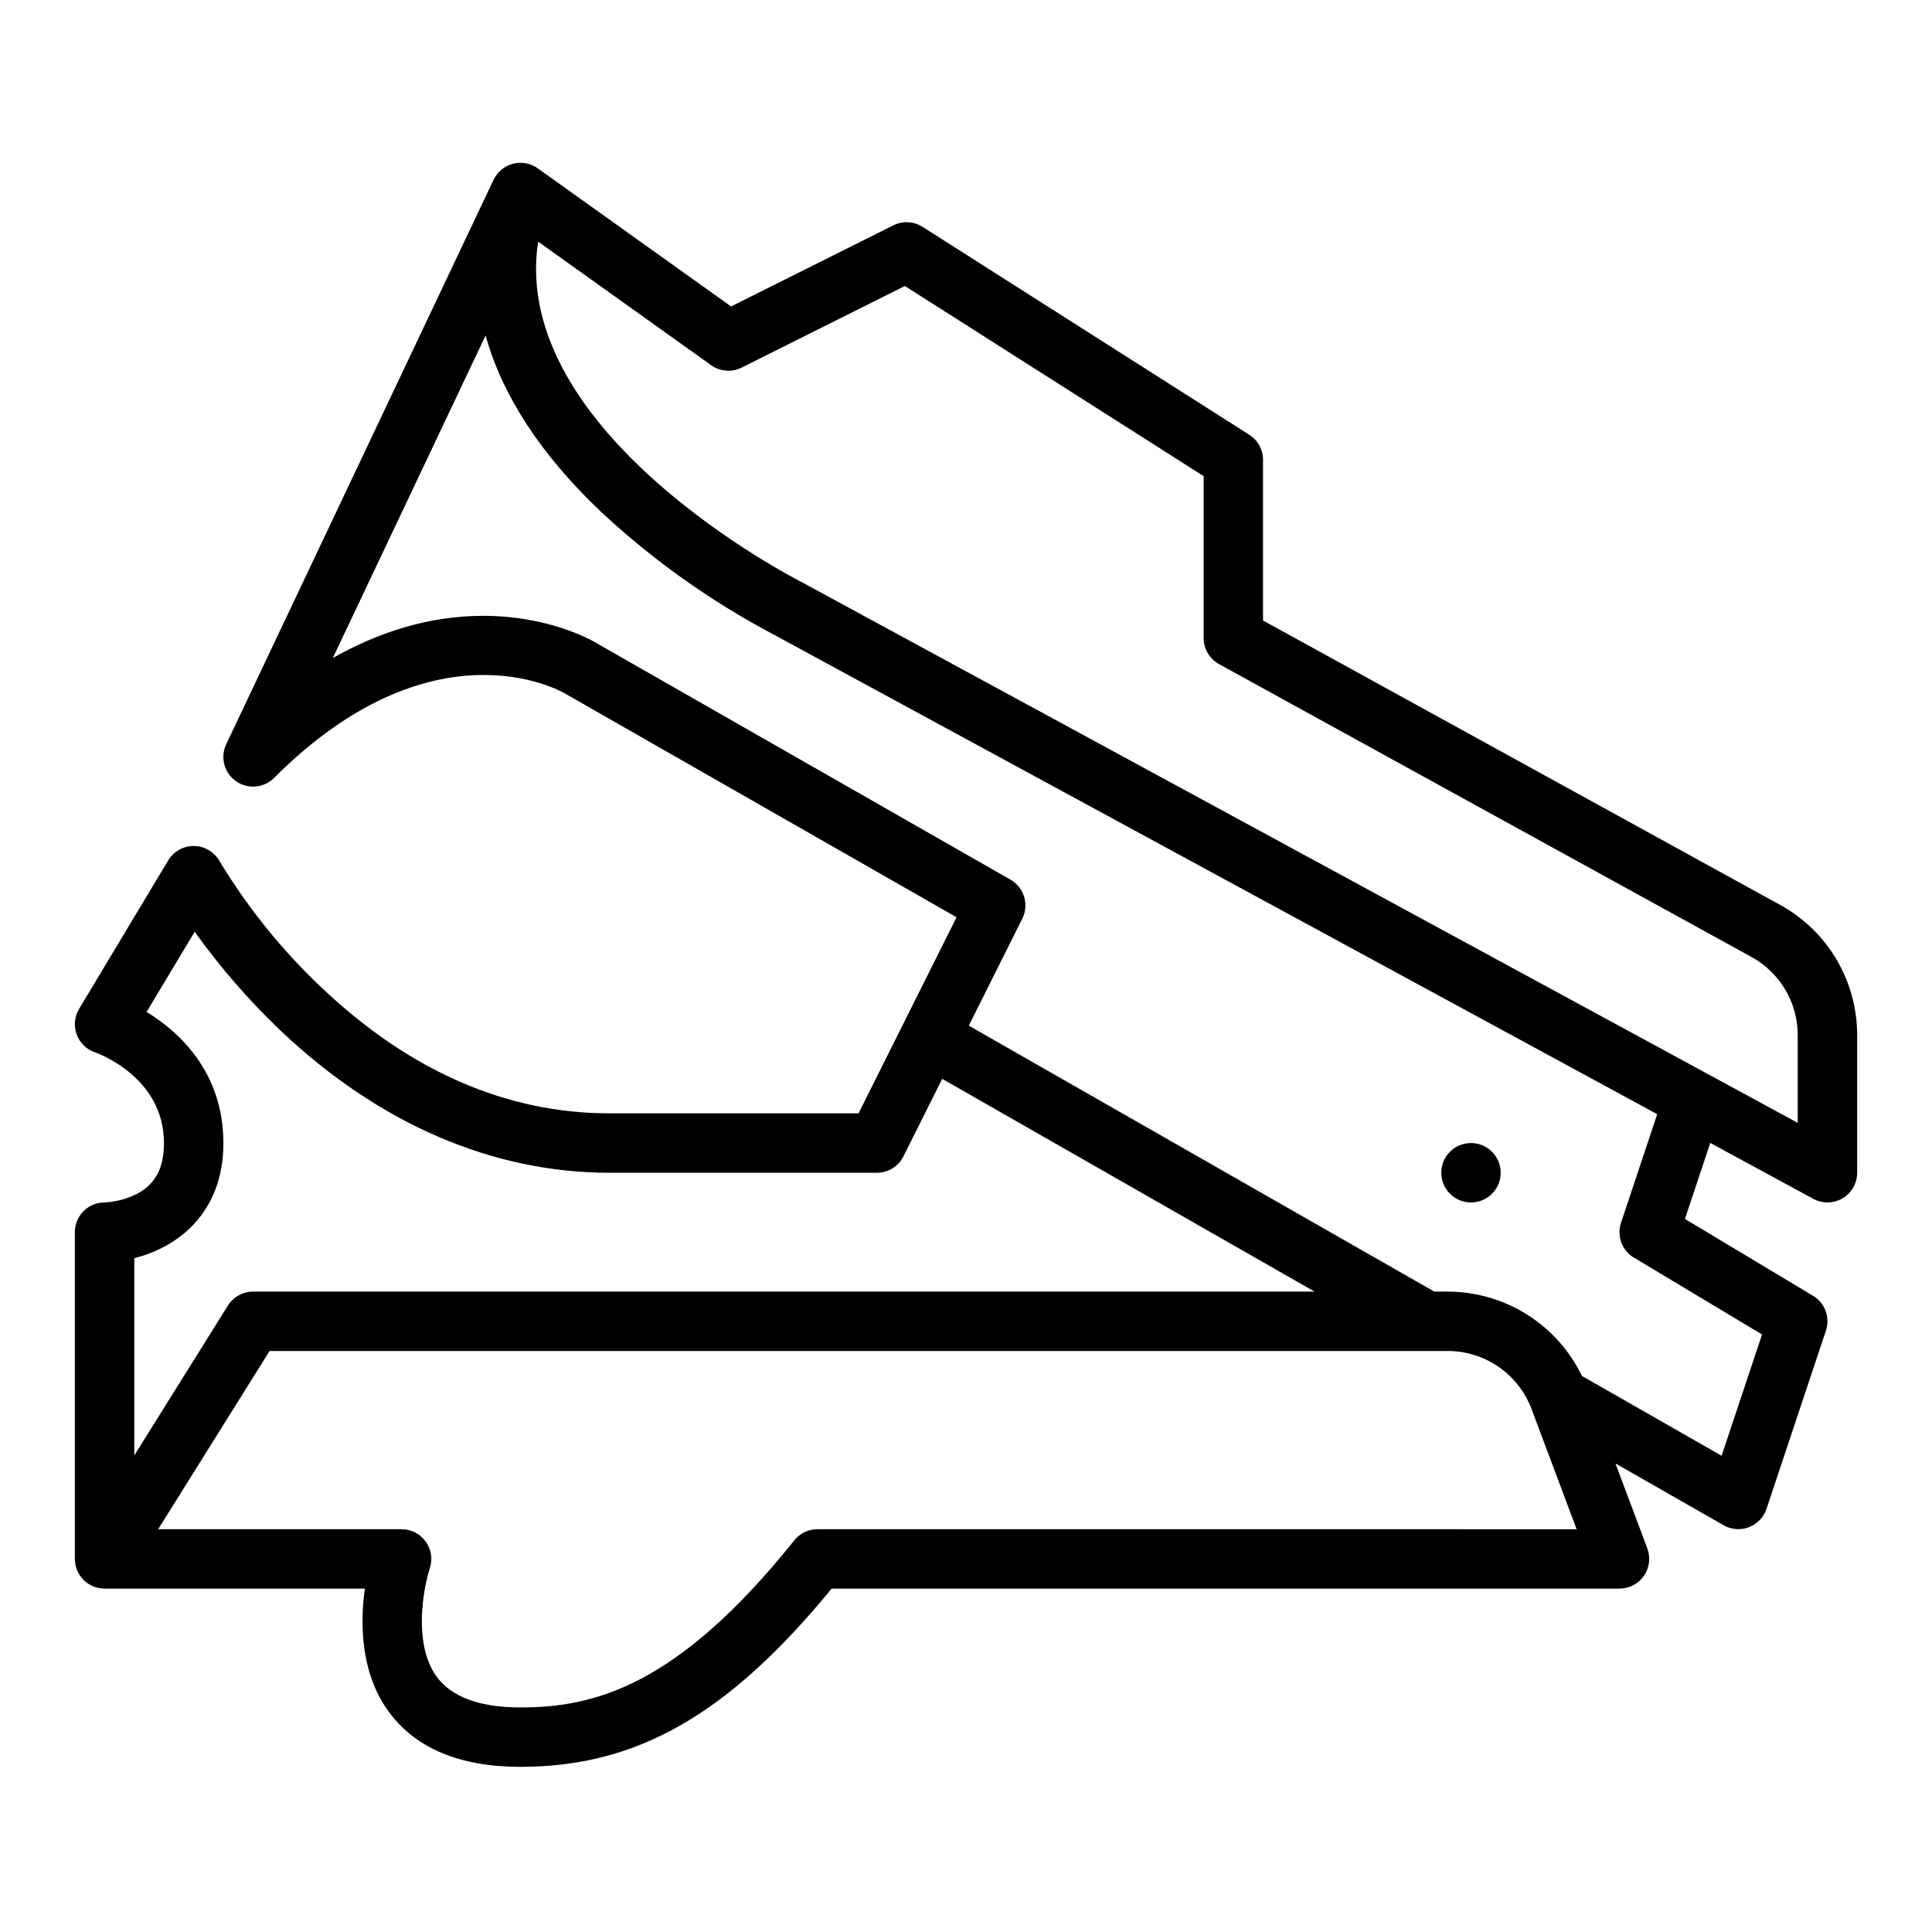 <?xml version="1.0" encoding="UTF-8"?>
<!-- Uploaded to: ICON Repo, www.iconrepo.com, Generator: ICON Repo Mixer Tools -->
<svg fill="#000000" width="800px" height="800px" version="1.1" viewBox="144 144 512 512" xmlns="http://www.w3.org/2000/svg">
 <g>
  <path d="m541.7 454.79c0 4.348-3.523 7.875-7.871 7.875-4.348 0-7.875-3.527-7.875-7.875 0-4.348 3.527-7.871 7.875-7.871 4.348 0 7.871 3.523 7.871 7.871"/>
  <path d="m615.77 383.82-137.05-75.379v-42.578c0-2.691-1.371-5.195-3.641-6.641l-86.594-55.105c-2.332-1.484-5.273-1.637-7.746-0.398l-42.996 21.496-51.246-36.605h-0.004c-1.895-1.355-4.293-1.801-6.551-1.215-2.254 0.586-4.133 2.144-5.129 4.254h-0.012l-70.848 149.57h0.004c-1.641 3.461-0.555 7.598 2.578 9.805 3.129 2.207 7.394 1.84 10.102-0.871 41.957-41.957 75.613-23.223 76.977-22.43 0.047 0.027 0.098 0.059 0.145 0.086l103.74 59.277-25.977 51.965h-65.988c-27.16 0-52.707-11.086-75.922-32.953-10.637-9.977-19.859-21.367-27.406-33.848-1.367-2.457-3.938-4-6.75-4.047h-0.133c-2.762 0-5.324 1.449-6.75 3.82l-23.617 39.359h0.004c-1.23 2.047-1.465 4.543-0.633 6.781 0.828 2.238 2.625 3.981 4.891 4.738 0.184 0.062 18.234 6.281 18.234 24.02 0 6.594-2.254 10.863-7.09 13.434-2.691 1.363-5.641 2.148-8.652 2.309-4.348 0-7.875 3.523-7.875 7.871v86.594h0.012c-0.004 2.086 0.82 4.09 2.297 5.57 1.473 1.477 3.477 2.305 5.566 2.301h68.977c-1.242 8.984-1.246 22.113 6.199 32.441 7.074 9.812 18.863 14.793 35.039 14.793 30.871 0 54.961-13.734 82.473-47.23l208.79-0.004c2.582 0 5-1.266 6.469-3.391 1.469-2.121 1.809-4.828 0.902-7.246l-8.445-22.527 28.66 16.375-0.004 0.004c2.047 1.168 4.512 1.359 6.715 0.52 2.203-0.844 3.914-2.629 4.66-4.867l15.742-47.23c1.168-3.5-0.254-7.344-3.418-9.242l-33.949-20.367 6.711-20.141 27.301 14.82c2.441 1.324 5.394 1.266 7.781-0.152 2.387-1.418 3.848-3.984 3.852-6.762v-36.484c0-7.051-1.895-13.969-5.481-20.035-3.586-6.066-8.738-11.055-14.91-14.453zm-412.57 63.098c0-18.855-11.797-29.508-20.352-34.754l12.75-21.25v0.004c6.766 9.473 14.418 18.273 22.852 26.293 25.953 24.59 56.066 37.586 87.086 37.586h70.848v-0.004c2.981 0 5.707-1.684 7.039-4.348l10.27-20.539 98.672 56.383-281.29-0.004c-2.715 0-5.238 1.398-6.676 3.699l-24.812 39.707v-52.273c11.375-2.812 23.617-11.875 23.617-30.5zm157.44 102.34-0.004 0.004c-2.391-0.004-4.652 1.082-6.144 2.949-31.133 38.914-53.277 44.281-72.574 44.281-10.805 0-18.289-2.766-22.238-8.215-6.305-8.695-3.418-23.648-1.777-28.652 0.797-2.402 0.395-5.043-1.086-7.094-1.48-2.051-3.856-3.269-6.387-3.266h-64.516l29.52-47.23h312.31v-0.004c4.805 0.016 9.488 1.488 13.438 4.223 3.949 2.738 6.977 6.606 8.68 11.102l11.965 31.91zm216.37-71.973 33.949 20.367-10.715 32.141-37.004-21.145v-0.004c-3.227-6.676-8.266-12.312-14.539-16.266-6.273-3.953-13.535-6.062-20.949-6.09h-3.648l-123.36-70.484 14.168-28.332c1.871-3.738 0.492-8.285-3.133-10.359l-110.2-62.969c-1.414-0.816-12.594-6.945-29.5-6.945-14.902 0-28.355 4.66-39.875 11.172l40.492-85.484c4.344 15.773 14.516 31.457 30.367 46.555l-0.004-0.004c13.828 12.922 29.32 23.941 46.059 32.77l234.06 127.06-9.594 28.781c-1.168 3.5 0.254 7.344 3.418 9.242zm43.406-35.719-263.89-143.26c-0.078-0.043-0.156-0.082-0.234-0.121-0.828-0.414-77.395-39.371-69.691-90.152l45.855 32.75c2.371 1.695 5.488 1.938 8.094 0.633l43.246-21.625 79.184 50.395v42.91c0 2.871 1.562 5.516 4.078 6.898l141.12 77.625c3.707 2.035 6.797 5.031 8.949 8.672 2.152 3.637 3.285 7.789 3.285 12.02z"/>
 </g>
</svg>